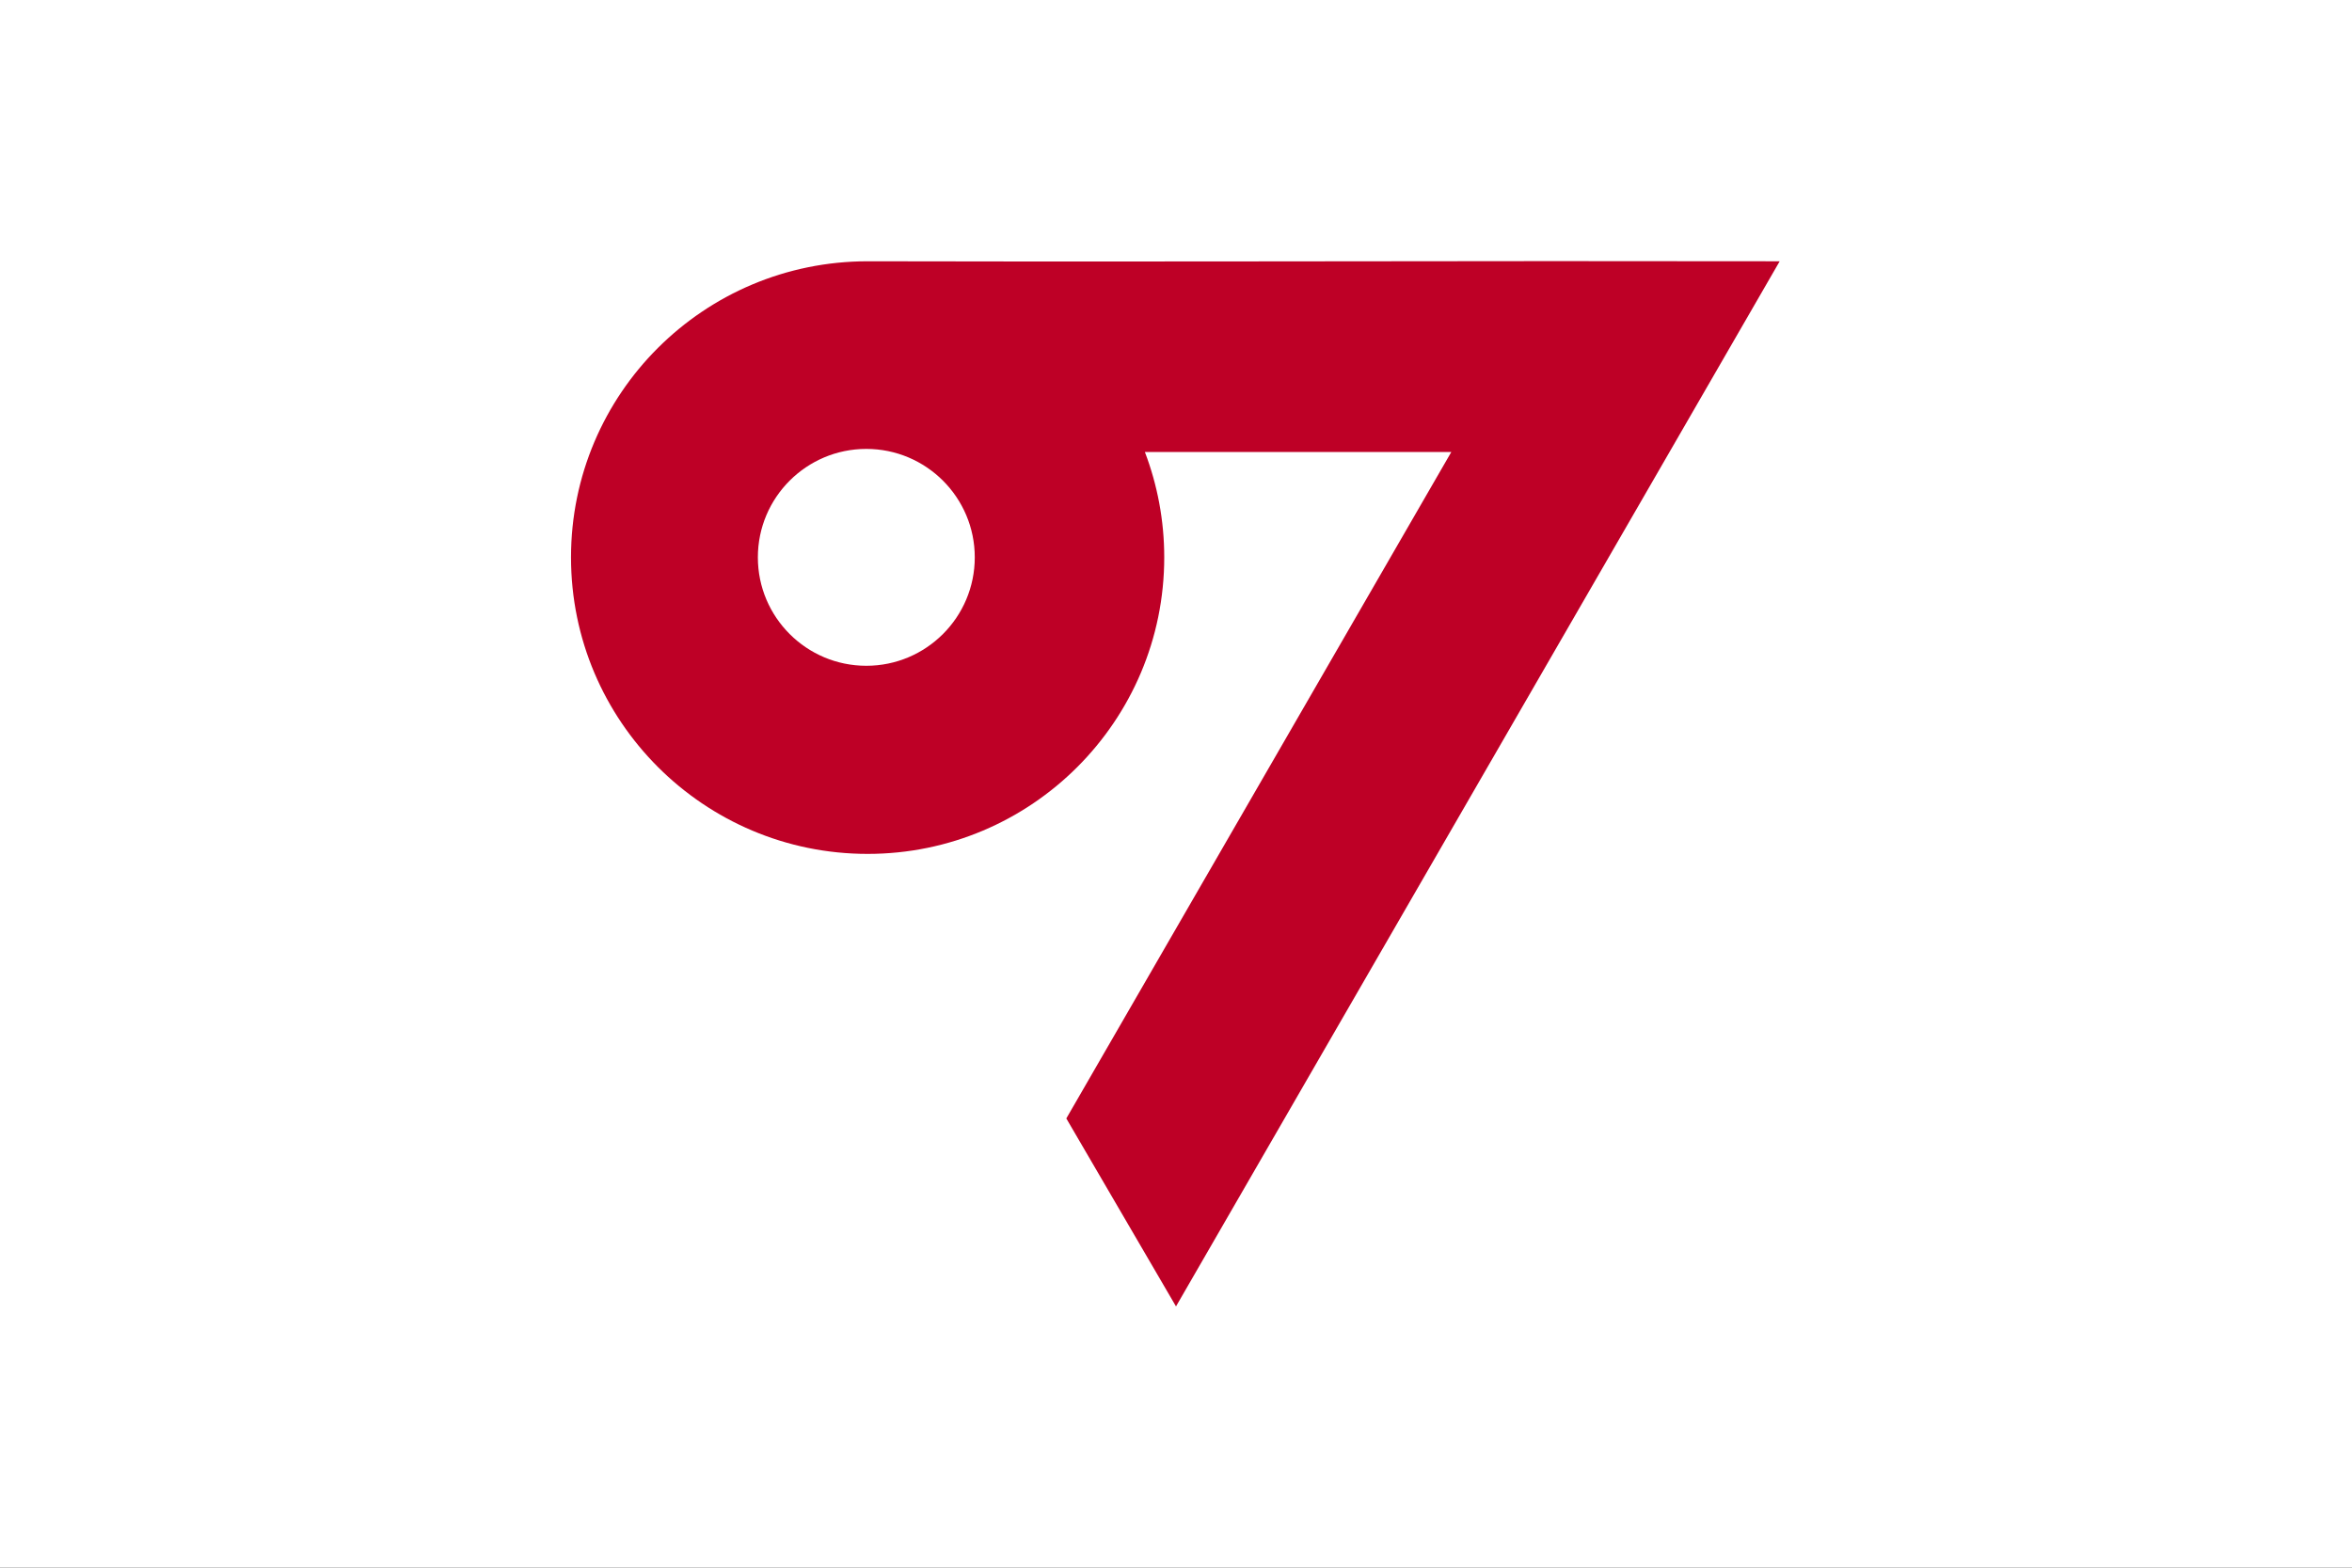<?xml version="1.0" encoding="UTF-8" standalone="no"?>
<!-- Created with Inkscape (http://www.inkscape.org/) -->

<svg
   xmlns:dc="http://purl.org/dc/elements/1.1/"
   xmlns:cc="http://creativecommons.org/ns#"
   xmlns:rdf="http://www.w3.org/1999/02/22-rdf-syntax-ns#"
   xmlns:svg="http://www.w3.org/2000/svg"
   xmlns="http://www.w3.org/2000/svg"
   xmlns:sodipodi="http://sodipodi.sourceforge.net/DTD/sodipodi-0.dtd"
   xmlns:inkscape="http://www.inkscape.org/namespaces/inkscape"
   version="1.1"
   id="svg2"
   width="324"
   height="216"
   viewBox="0 0 324 216"
   sodipodi:docname="Flag of Kani, Gifu.svg"
   inkscape:version="0.92.3 (2405546, 2018-03-11)">
  <rect x="0" y="0" width="324" height="216" fill="#333333" stroke="none"/>
  <defs
     id="defs6">
    <style
       id="style839"
       type="text/css"><![CDATA[
    .fil0 {fill:#00A2E8}
    .fil1 {fill:white}
   ]]></style>
  </defs>
  <sodipodi:namedview
     pagecolor="#ffffff"
     bordercolor="#666666"
     borderopacity="1"
     objecttolerance="10"
     gridtolerance="10"
     guidetolerance="10"
     inkscape:pageopacity="0"
     inkscape:pageshadow="2"
     inkscape:window-width="1920"
     inkscape:window-height="1017"
     id="namedview4"
     showgrid="false"
     inkscape:zoom="1.6286617"
     inkscape:cx="122.40795"
     inkscape:cy="145.20382"
     inkscape:window-x="-8"
     inkscape:window-y="-8"
     inkscape:window-maximized="1"
     inkscape:current-layer="svg2" />
  <g
     id="g905"
     transform="matrix(0.36,0,0,0.36,9.4653324e-6,0)"
     style="stroke:none;stroke-width:2.778">
    <rect
       style="fill:#ffffff;stroke:none;stroke-width:2.778"
       id="rect2413"
       y="5.1823417e-007"
       x="0"
       height="600"
       width="900" />
    <path
       style="fill:#be0026;stroke:none;stroke-width:2.778"
       id="path2386"
       d="M 593.75,99.938 C 506.5,99.972 419.25,100.216 332,100 c -62.652,0 -113.5,50.66 -113.5,113.312 0,62.652 50.848,113.5 113.5,113.5 62.652,0 113.5,-50.848 113.5,-113.5 0,-14.202 -2.636,-27.779 -7.406,-40.312 h 117.25 L 408.031,428.062 450,500 681,100 c -29.083,-0.051 -58.167,-0.074 -87.25,-0.062 z m -262.25,71.875 c 22.908,0 41.5,18.592 41.5,41.5 0,22.908 -18.592,41.5 -41.5,41.5 -22.908,0 -41.5,-18.592 -41.5,-41.5 0,-22.908 18.592,-41.5 41.5,-41.5 z"
       inkscape:connector-curvature="0" />
  </g>
</svg>
